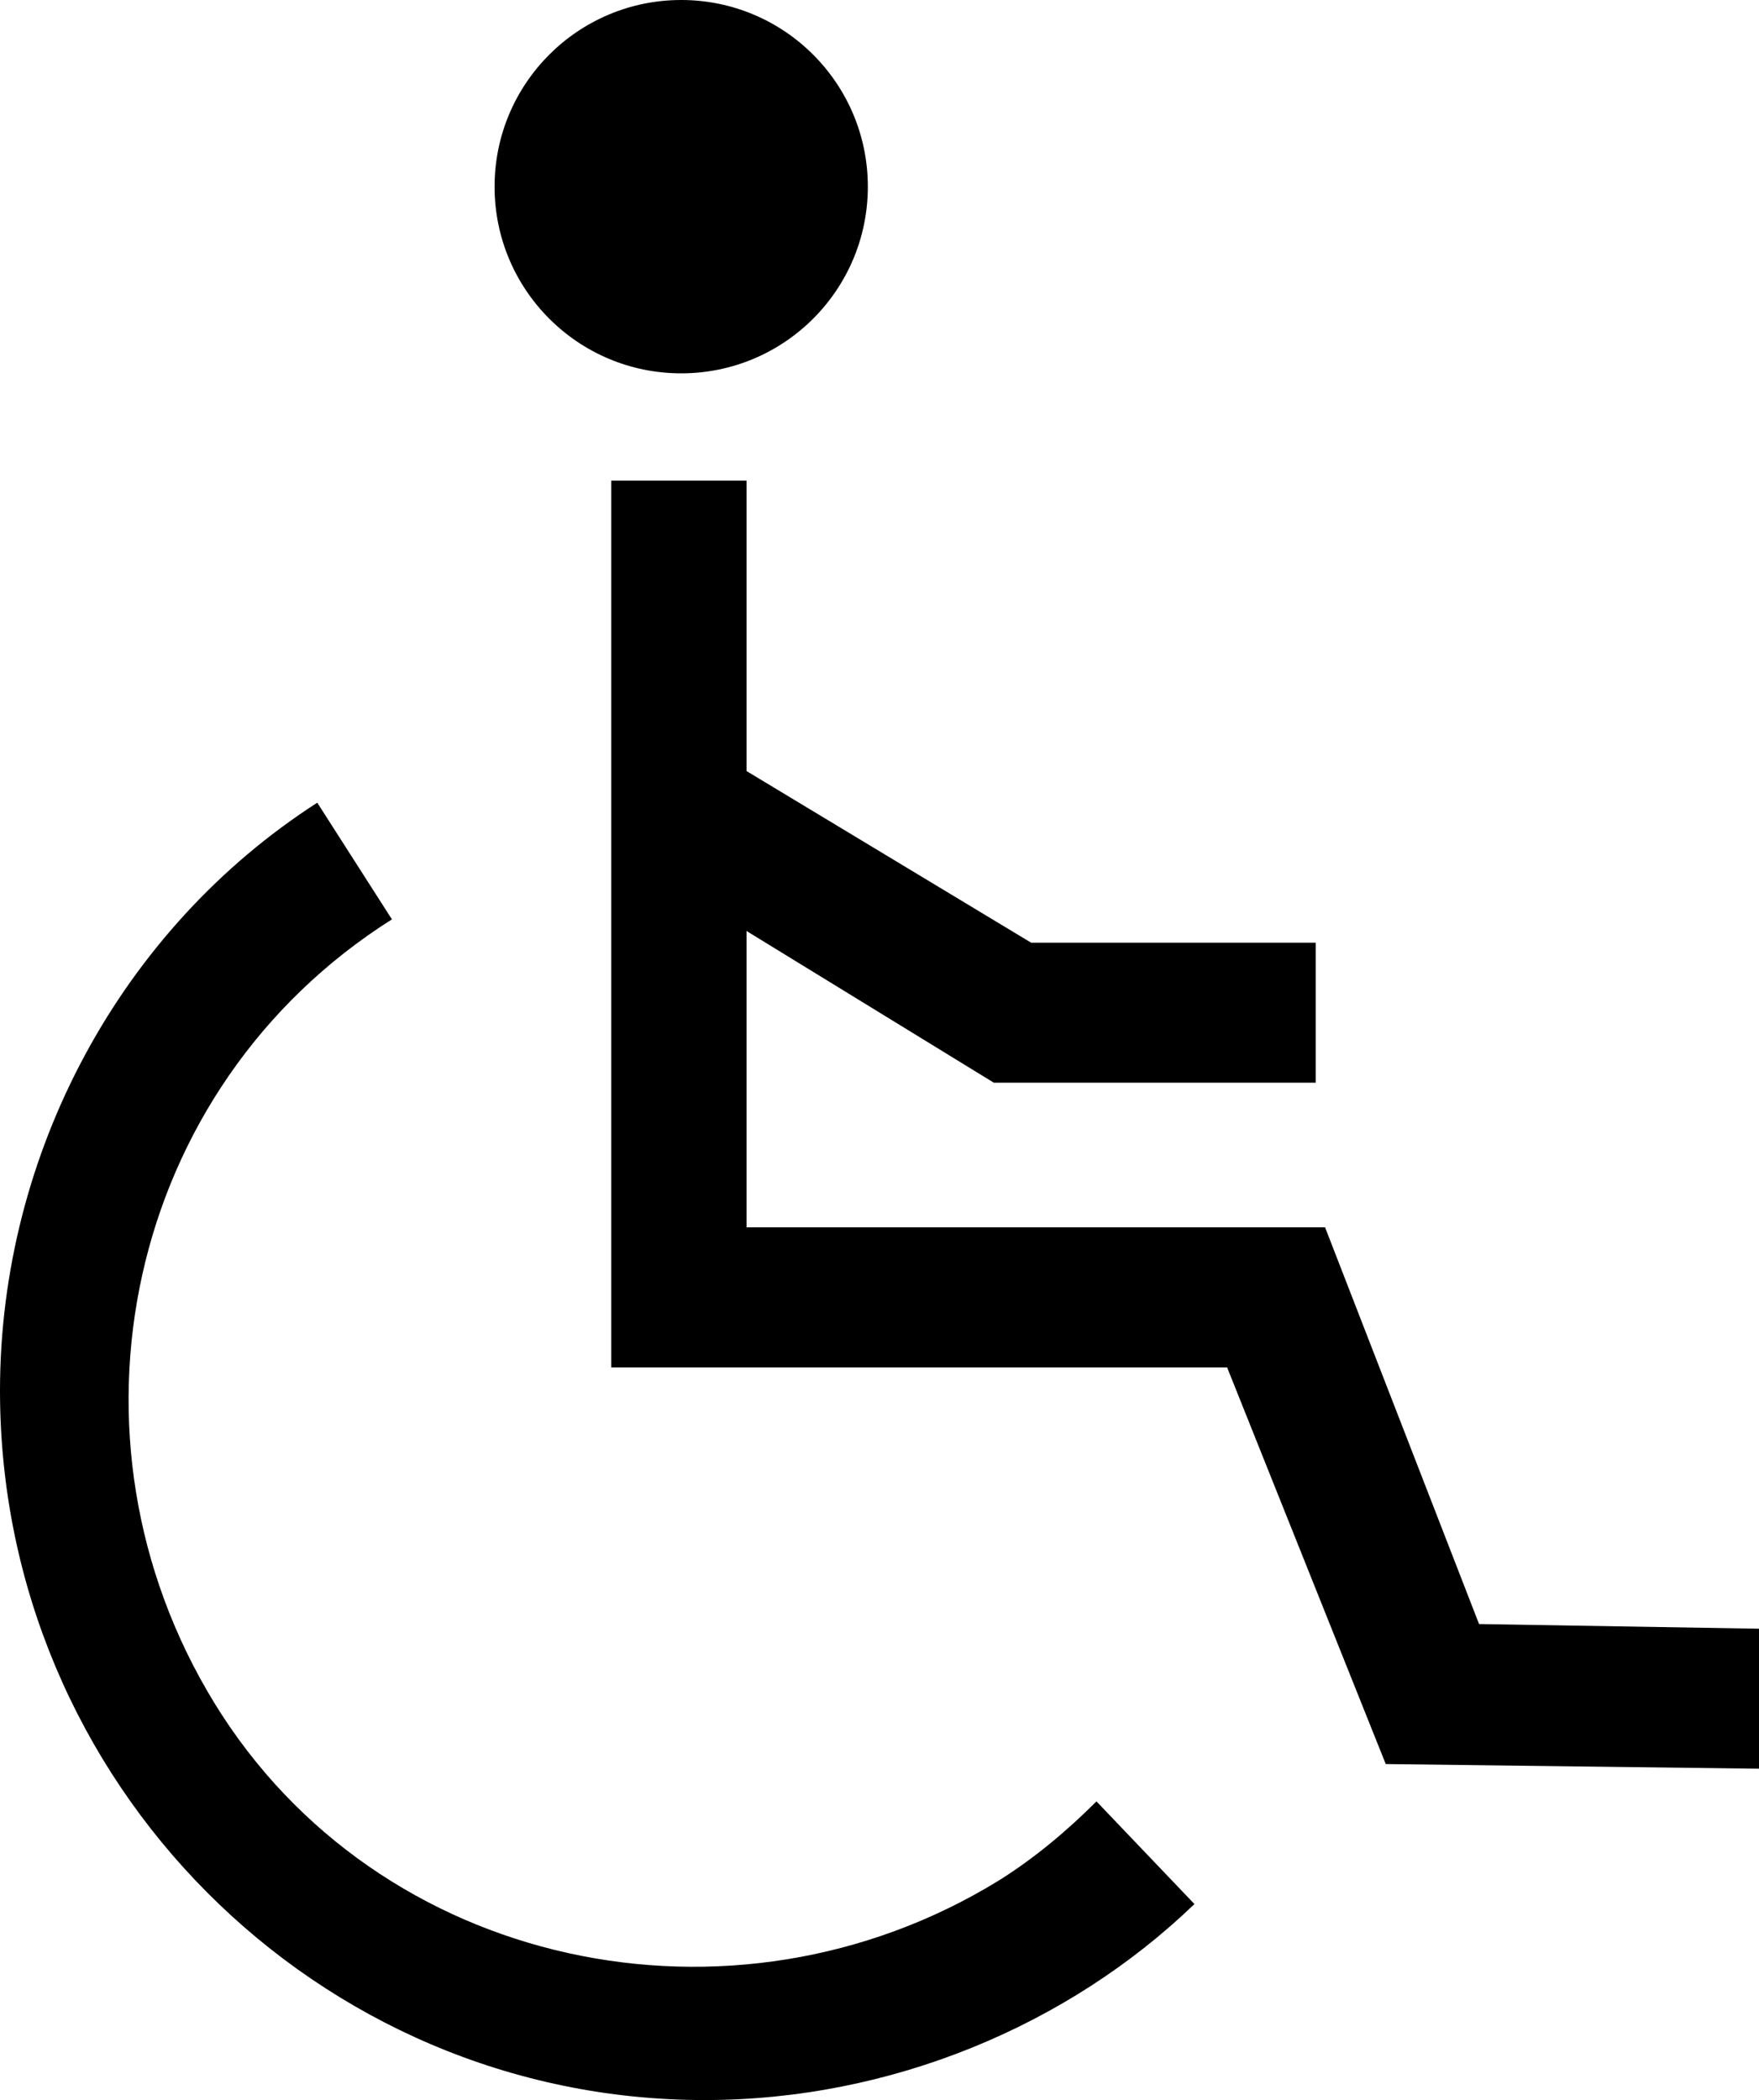 <?xml version="1.0" encoding="UTF-8"?> <svg xmlns="http://www.w3.org/2000/svg" xmlns:xlink="http://www.w3.org/1999/xlink" id="Warstwa_1" x="0px" y="0px" viewBox="0 0 37.7 45" style="enable-background:new 0 0 37.7 45;" xml:space="preserve"> <g id="Warstwa_2"> <g id="Warstwa_1-2"> <circle class="st0" cx="14.6" cy="4" r="4"></circle> <path class="st0" d="M15.1,45C6.8,45,0,38.2,0,29.8c0-5.1,2.6-9.9,6.8-12.6l1.6,2.5c-5.7,3.6-7.3,11.1-3.8,16.8s11.1,7.3,16.8,3.8 c0.8-0.5,1.5-1.1,2.1-1.7l2.1,2.2C22.9,43.4,19.1,45,15.1,45z"></path> <polygon class="st0" points="37.7,37.9 29.7,37.8 26.3,29.3 13.1,29.3 13.1,10.3 16,10.3 16,26.3 28.4,26.3 31.7,34.8 37.7,34.9 "></polygon> <polygon class="st0" points="28.2,23.2 21.3,23.2 13.8,18.6 15.3,16.1 22.1,20.2 28.2,20.2 "></polygon> </g> </g> </svg> 